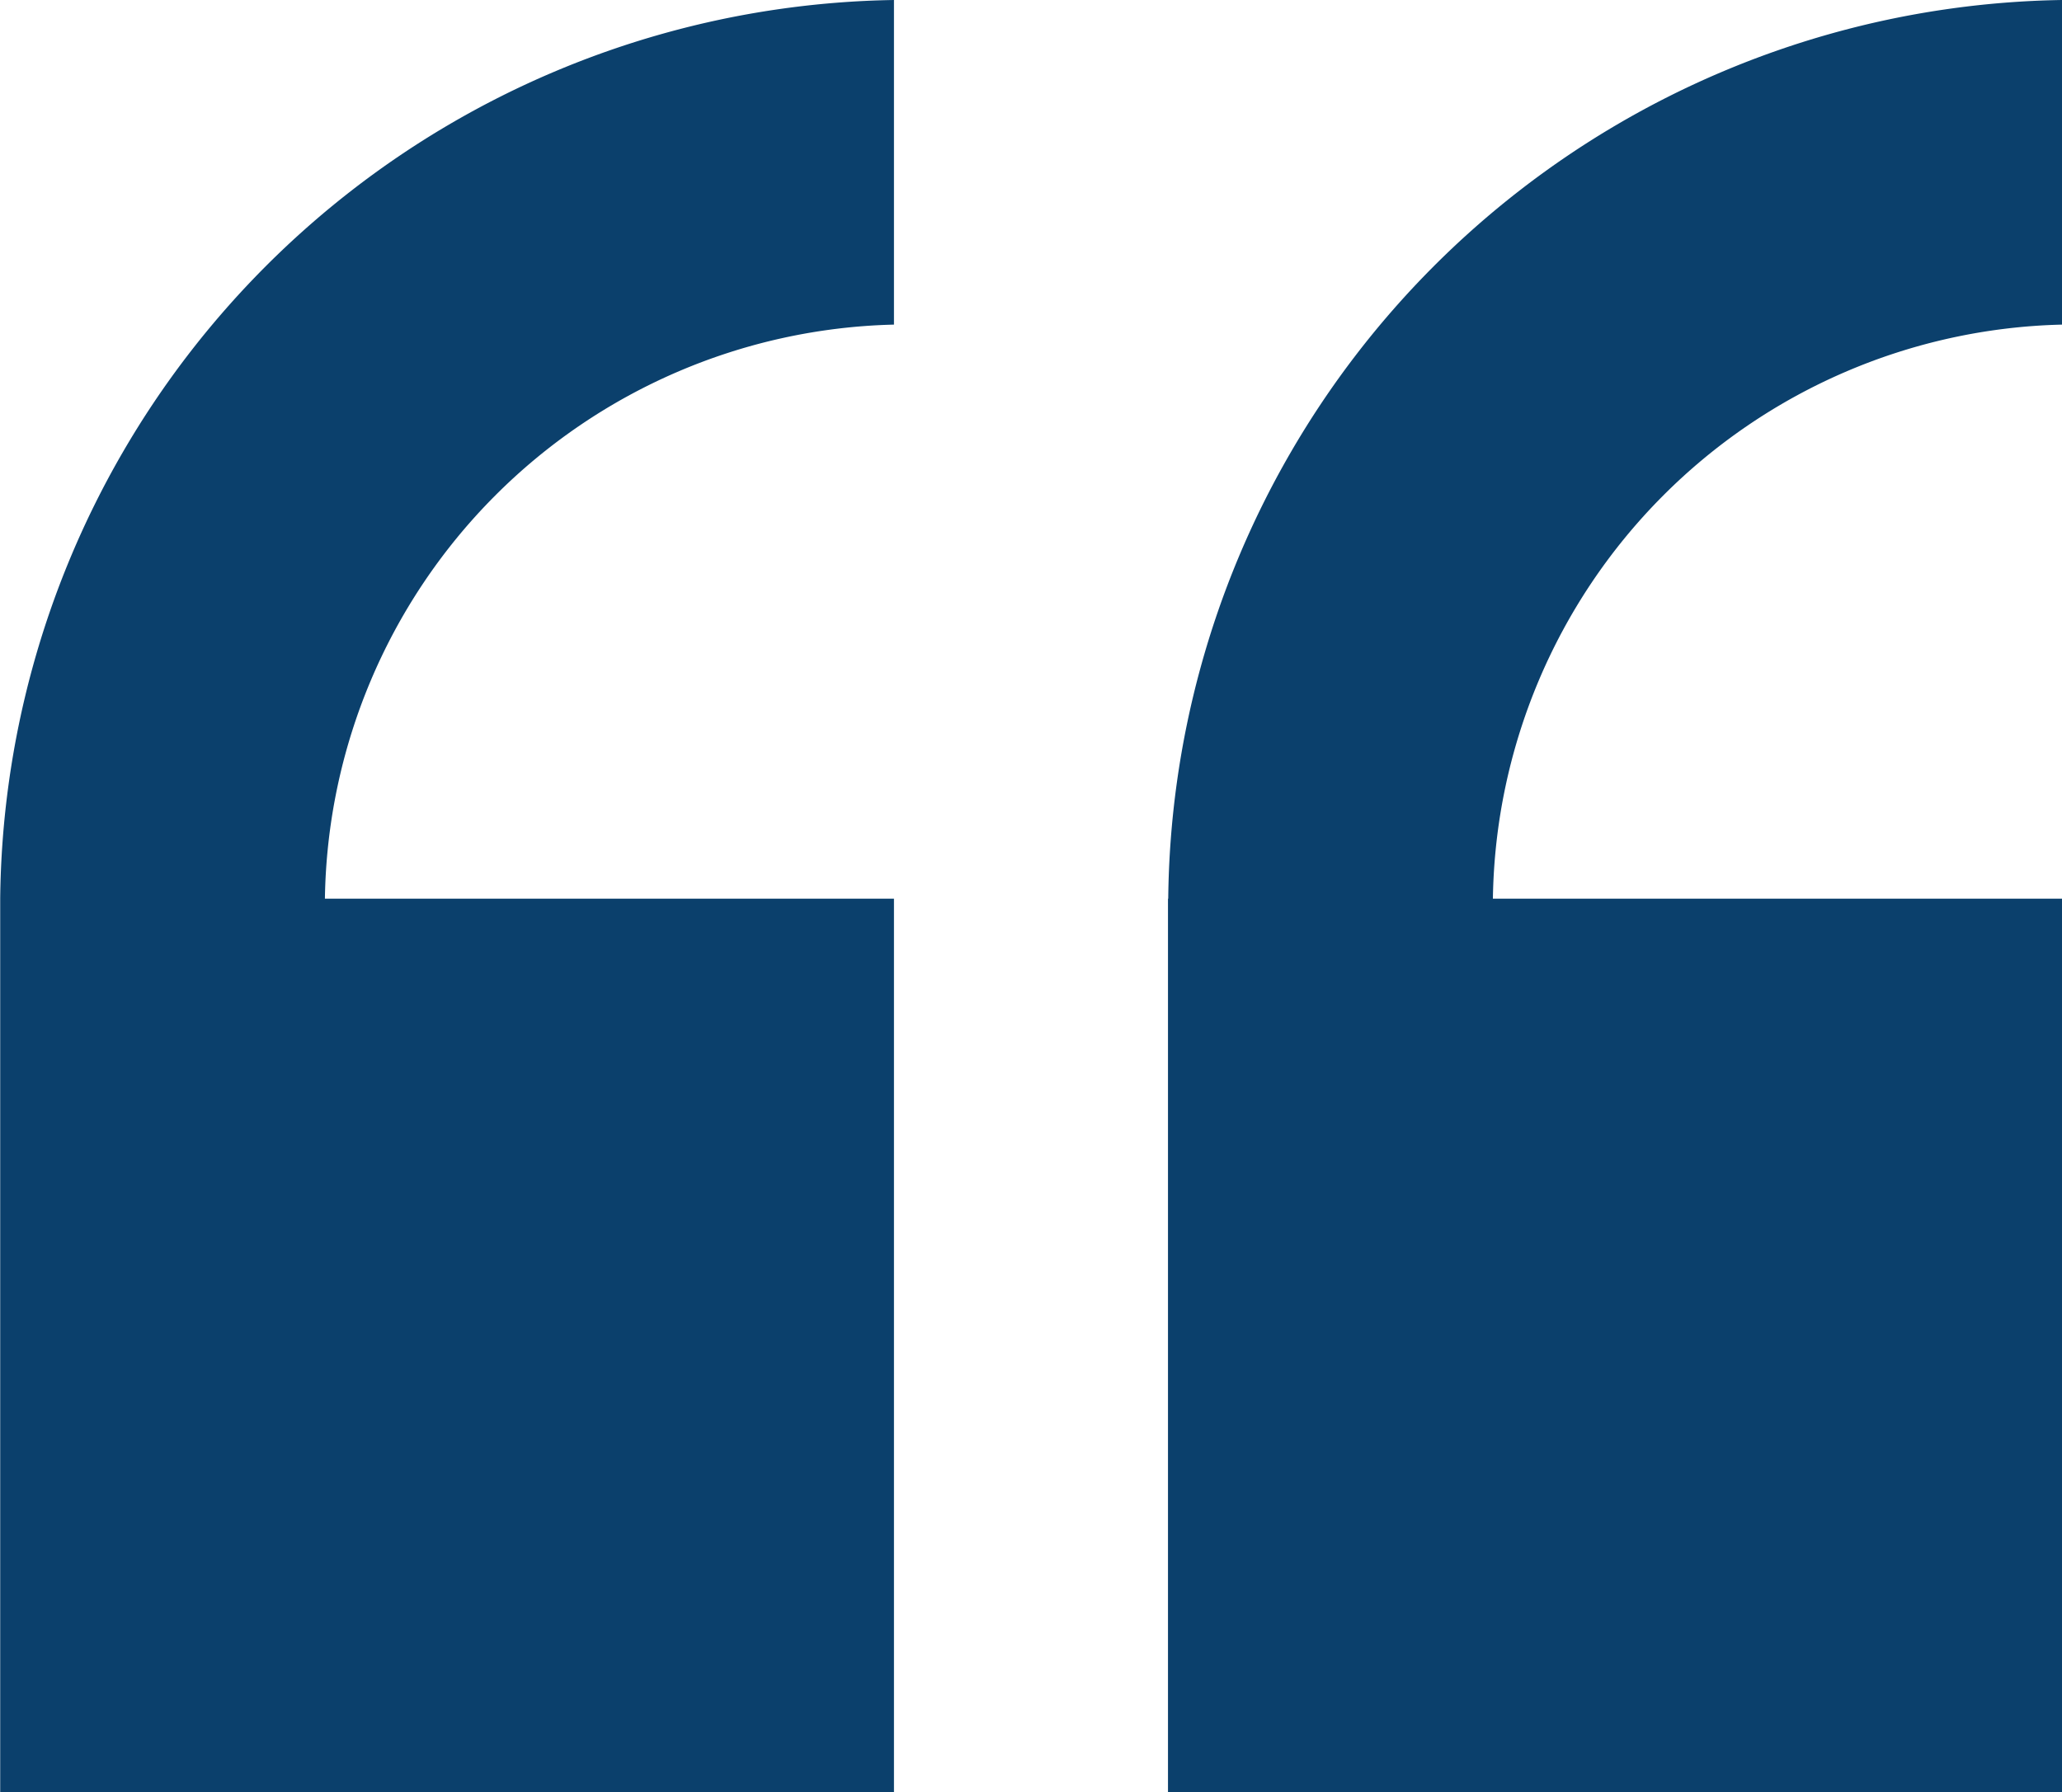 <svg xmlns="http://www.w3.org/2000/svg" width="41.41" height="36" viewBox="0 0 41.41 36">
  <g id="Gruppe_48" data-name="Gruppe 48" transform="translate(-424.59 -3115)">
    <path id="Pfad_92" data-name="Pfad 92" d="M466,4675.05H454.571A11.707,11.707,0,0,1,466,4663.52V4657a18.237,18.237,0,0,0-17.949,18.05h-.005V4693H466Z" transform="translate(0 -1542)" fill="#0b406c"/>
    <path id="Pfad_93" data-name="Pfad 93" d="M442.543,4693v-17.95H431.115a11.707,11.707,0,0,1,11.428-11.53V4657a18.238,18.238,0,0,0-17.949,18.05h0V4693Z" transform="translate(0 -1542)" fill="#0b406c"/>
  </g>
</svg>
